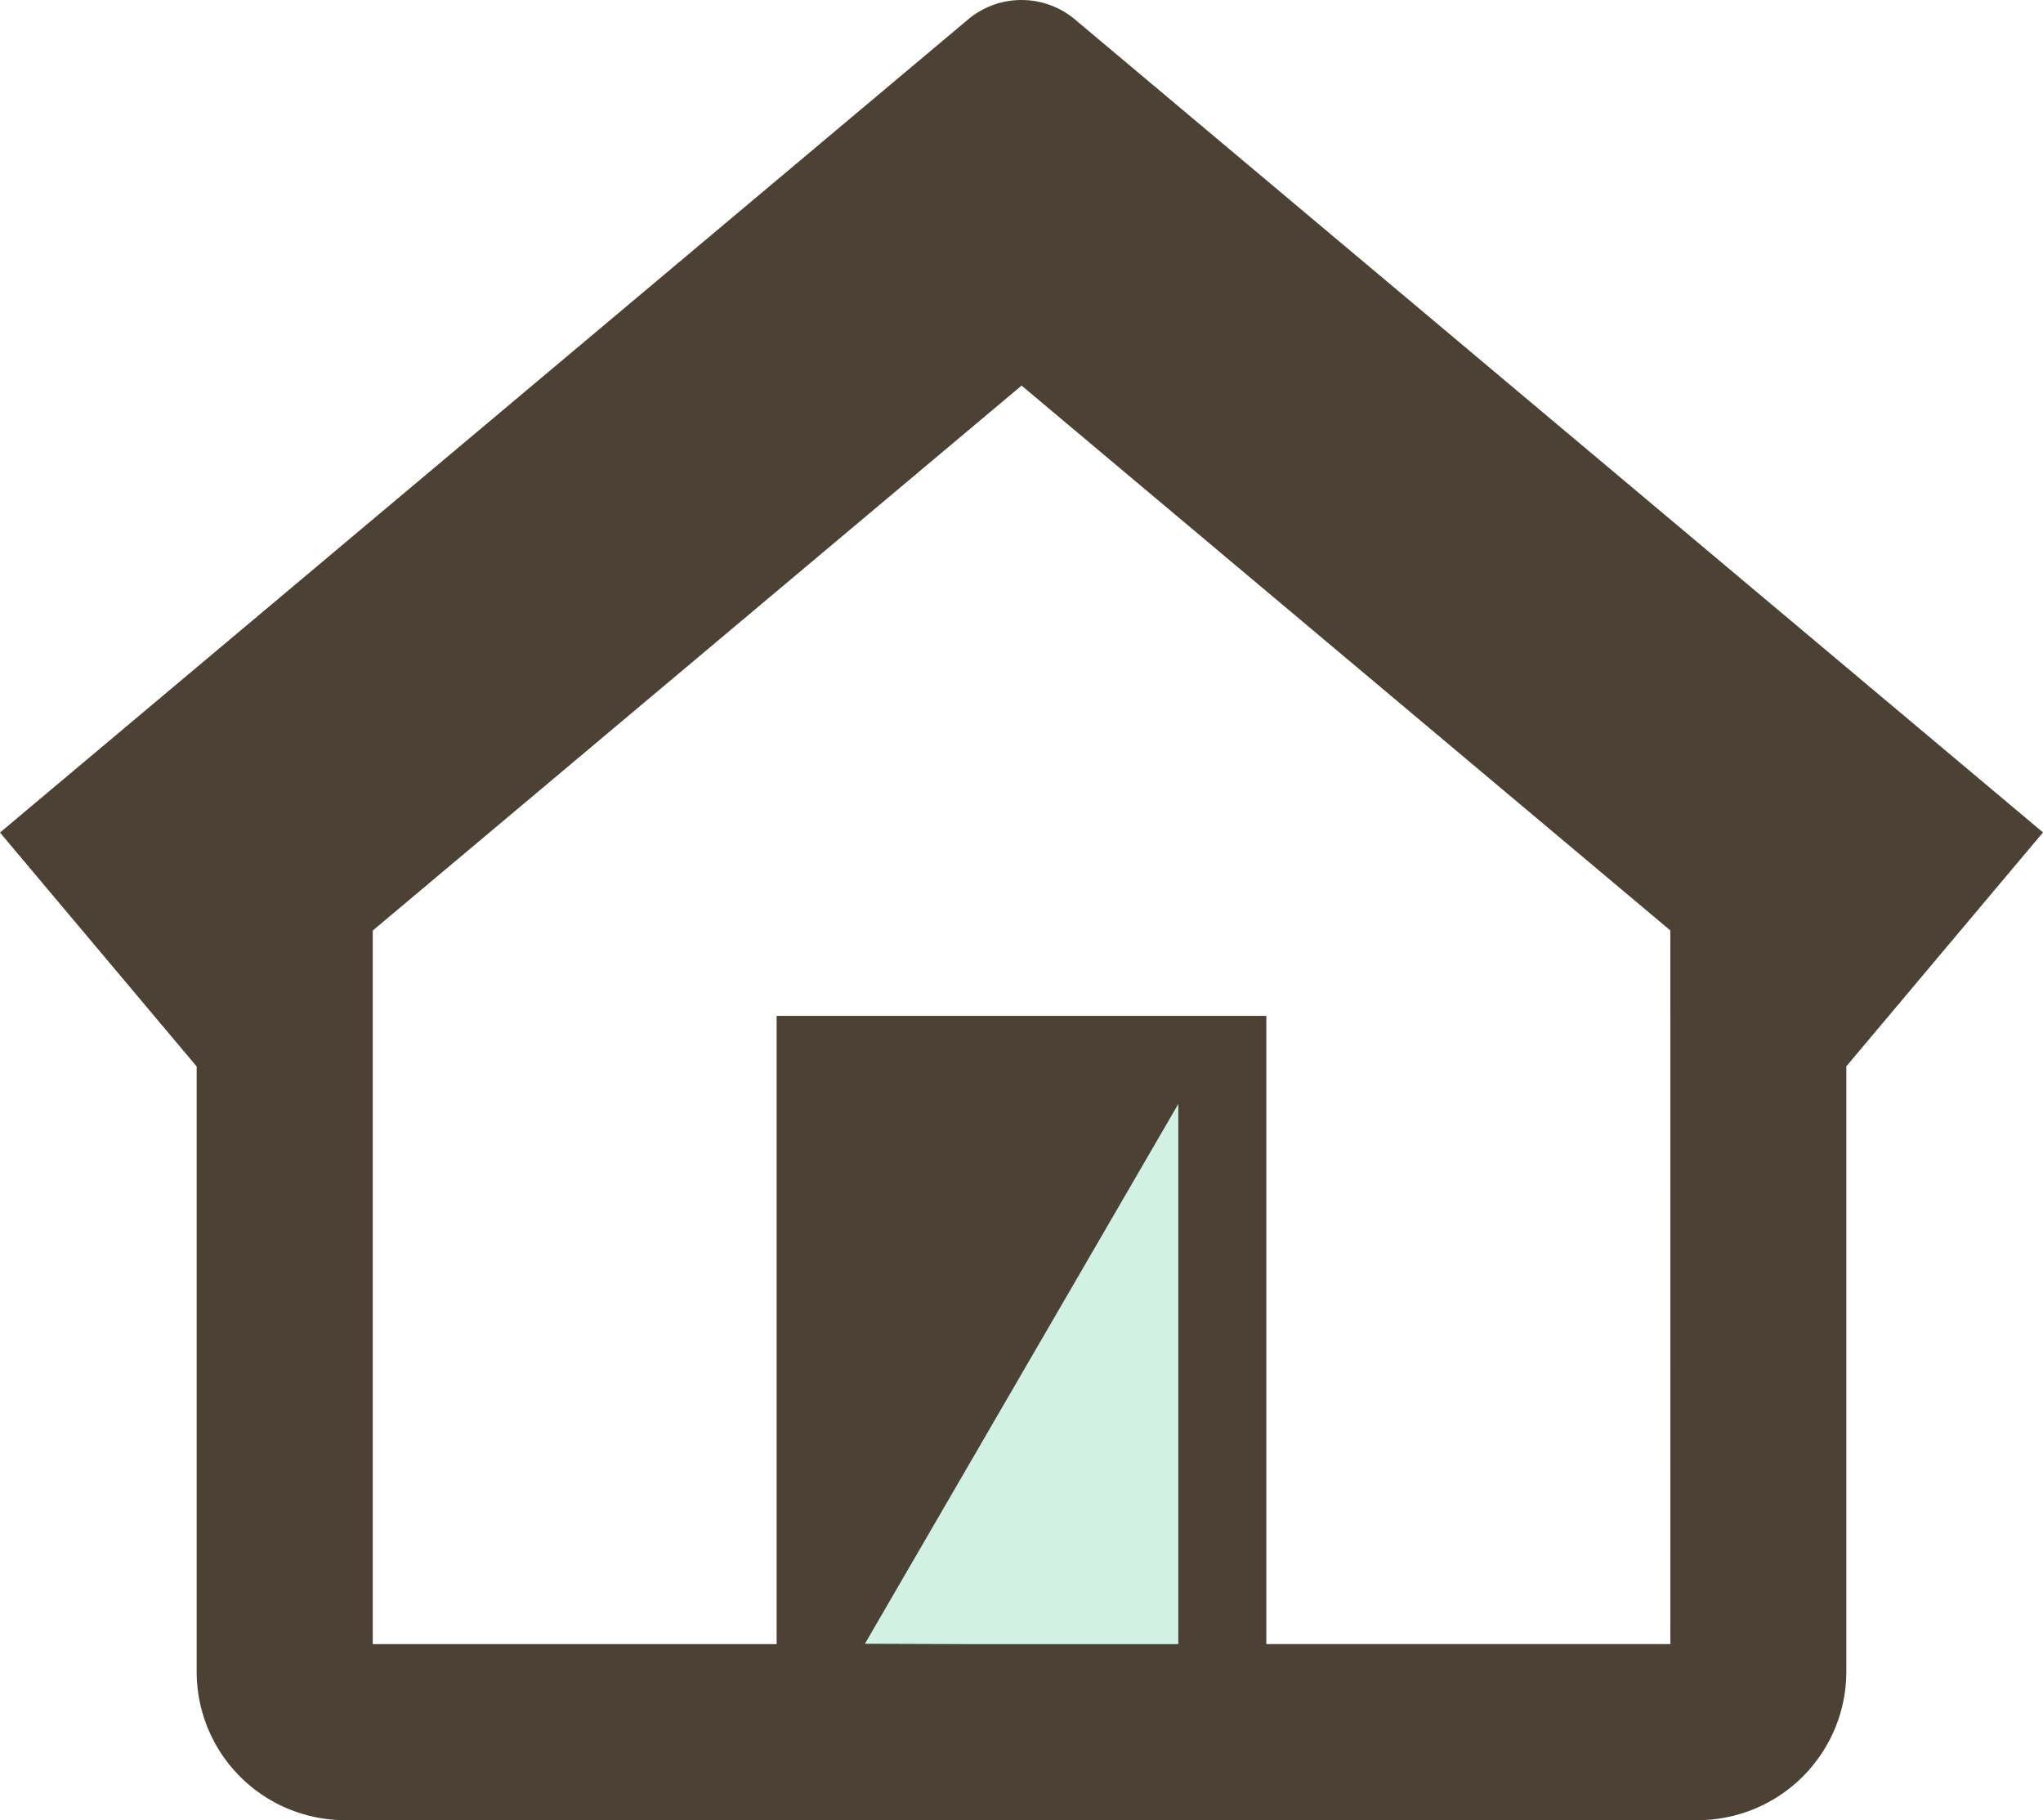 <svg xmlns="http://www.w3.org/2000/svg" width="83.854" height="74.704" viewBox="0 0 83.854 74.704"><rect width="15.403" height="24.645" transform="translate(34.225 44.225)" fill="#d3f0e4"/><path d="M44.069,28.691a3.417,3.417,0,0,0-4.284,0L0,62.106l8.072,9.6V96.559a6.094,6.094,0,0,0,6.094,6.081H69.677a6.106,6.106,0,0,0,6.105-6.093V71.7l8.072-9.6ZM35.5,95.4,48.364,73.243V95.415h-8.58Zm33.059.013H51.976V69.631h-20.1V95.415H15.3V66.127l26.63-22.366L68.558,66.123Z" transform="translate(0 -27.936)" fill="#4b4134"/></svg>